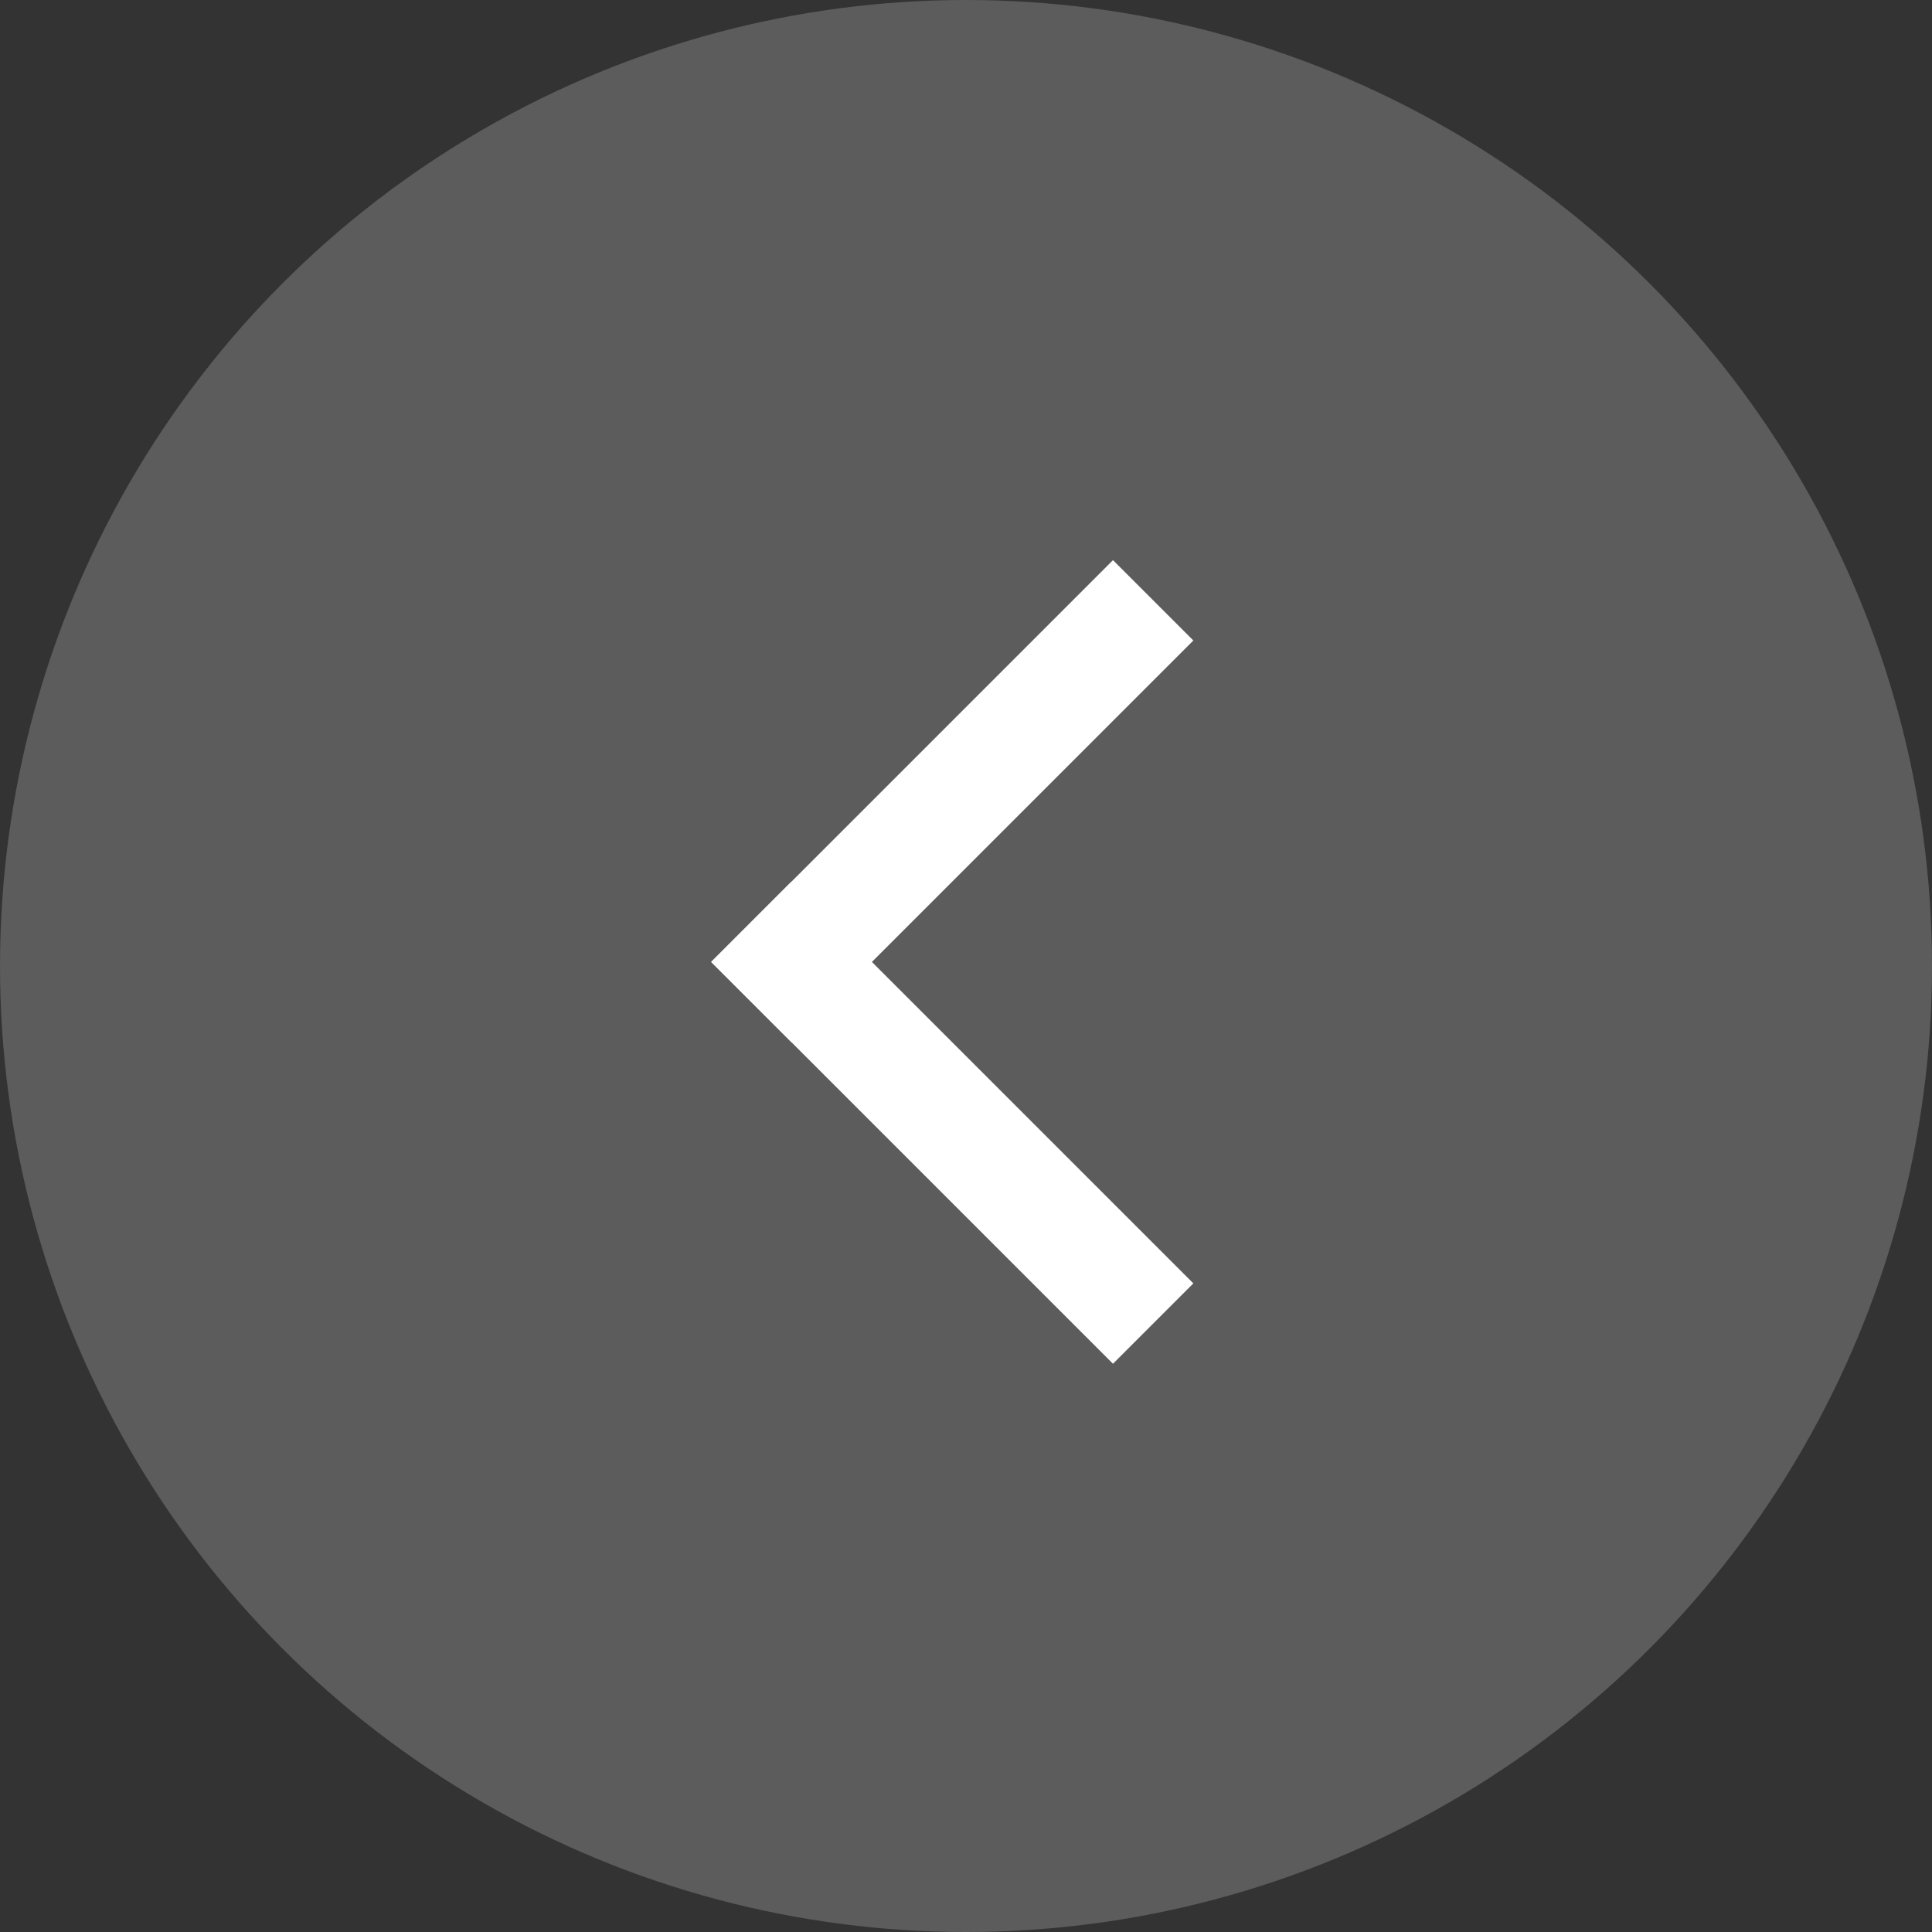 <svg width="40" height="40" viewBox="0 0 40 40" fill="none" xmlns="http://www.w3.org/2000/svg">
<rect x="0" y="0" width="40" height="40" fill="#333333" stroke="none"/>
<circle cx="20" cy="20" r="20" transform="rotate(-180 20 20)" fill="white" fill-opacity="0.2"/>
<rect x="23.043" y="28.235" width="11.765" height="2.353" transform="rotate(-135 23.043 28.235)" fill="white"/>
<rect x="24.707" y="13.261" width="11.765" height="2.353" transform="rotate(135 24.707 13.261)" fill="white"/>
</svg>
